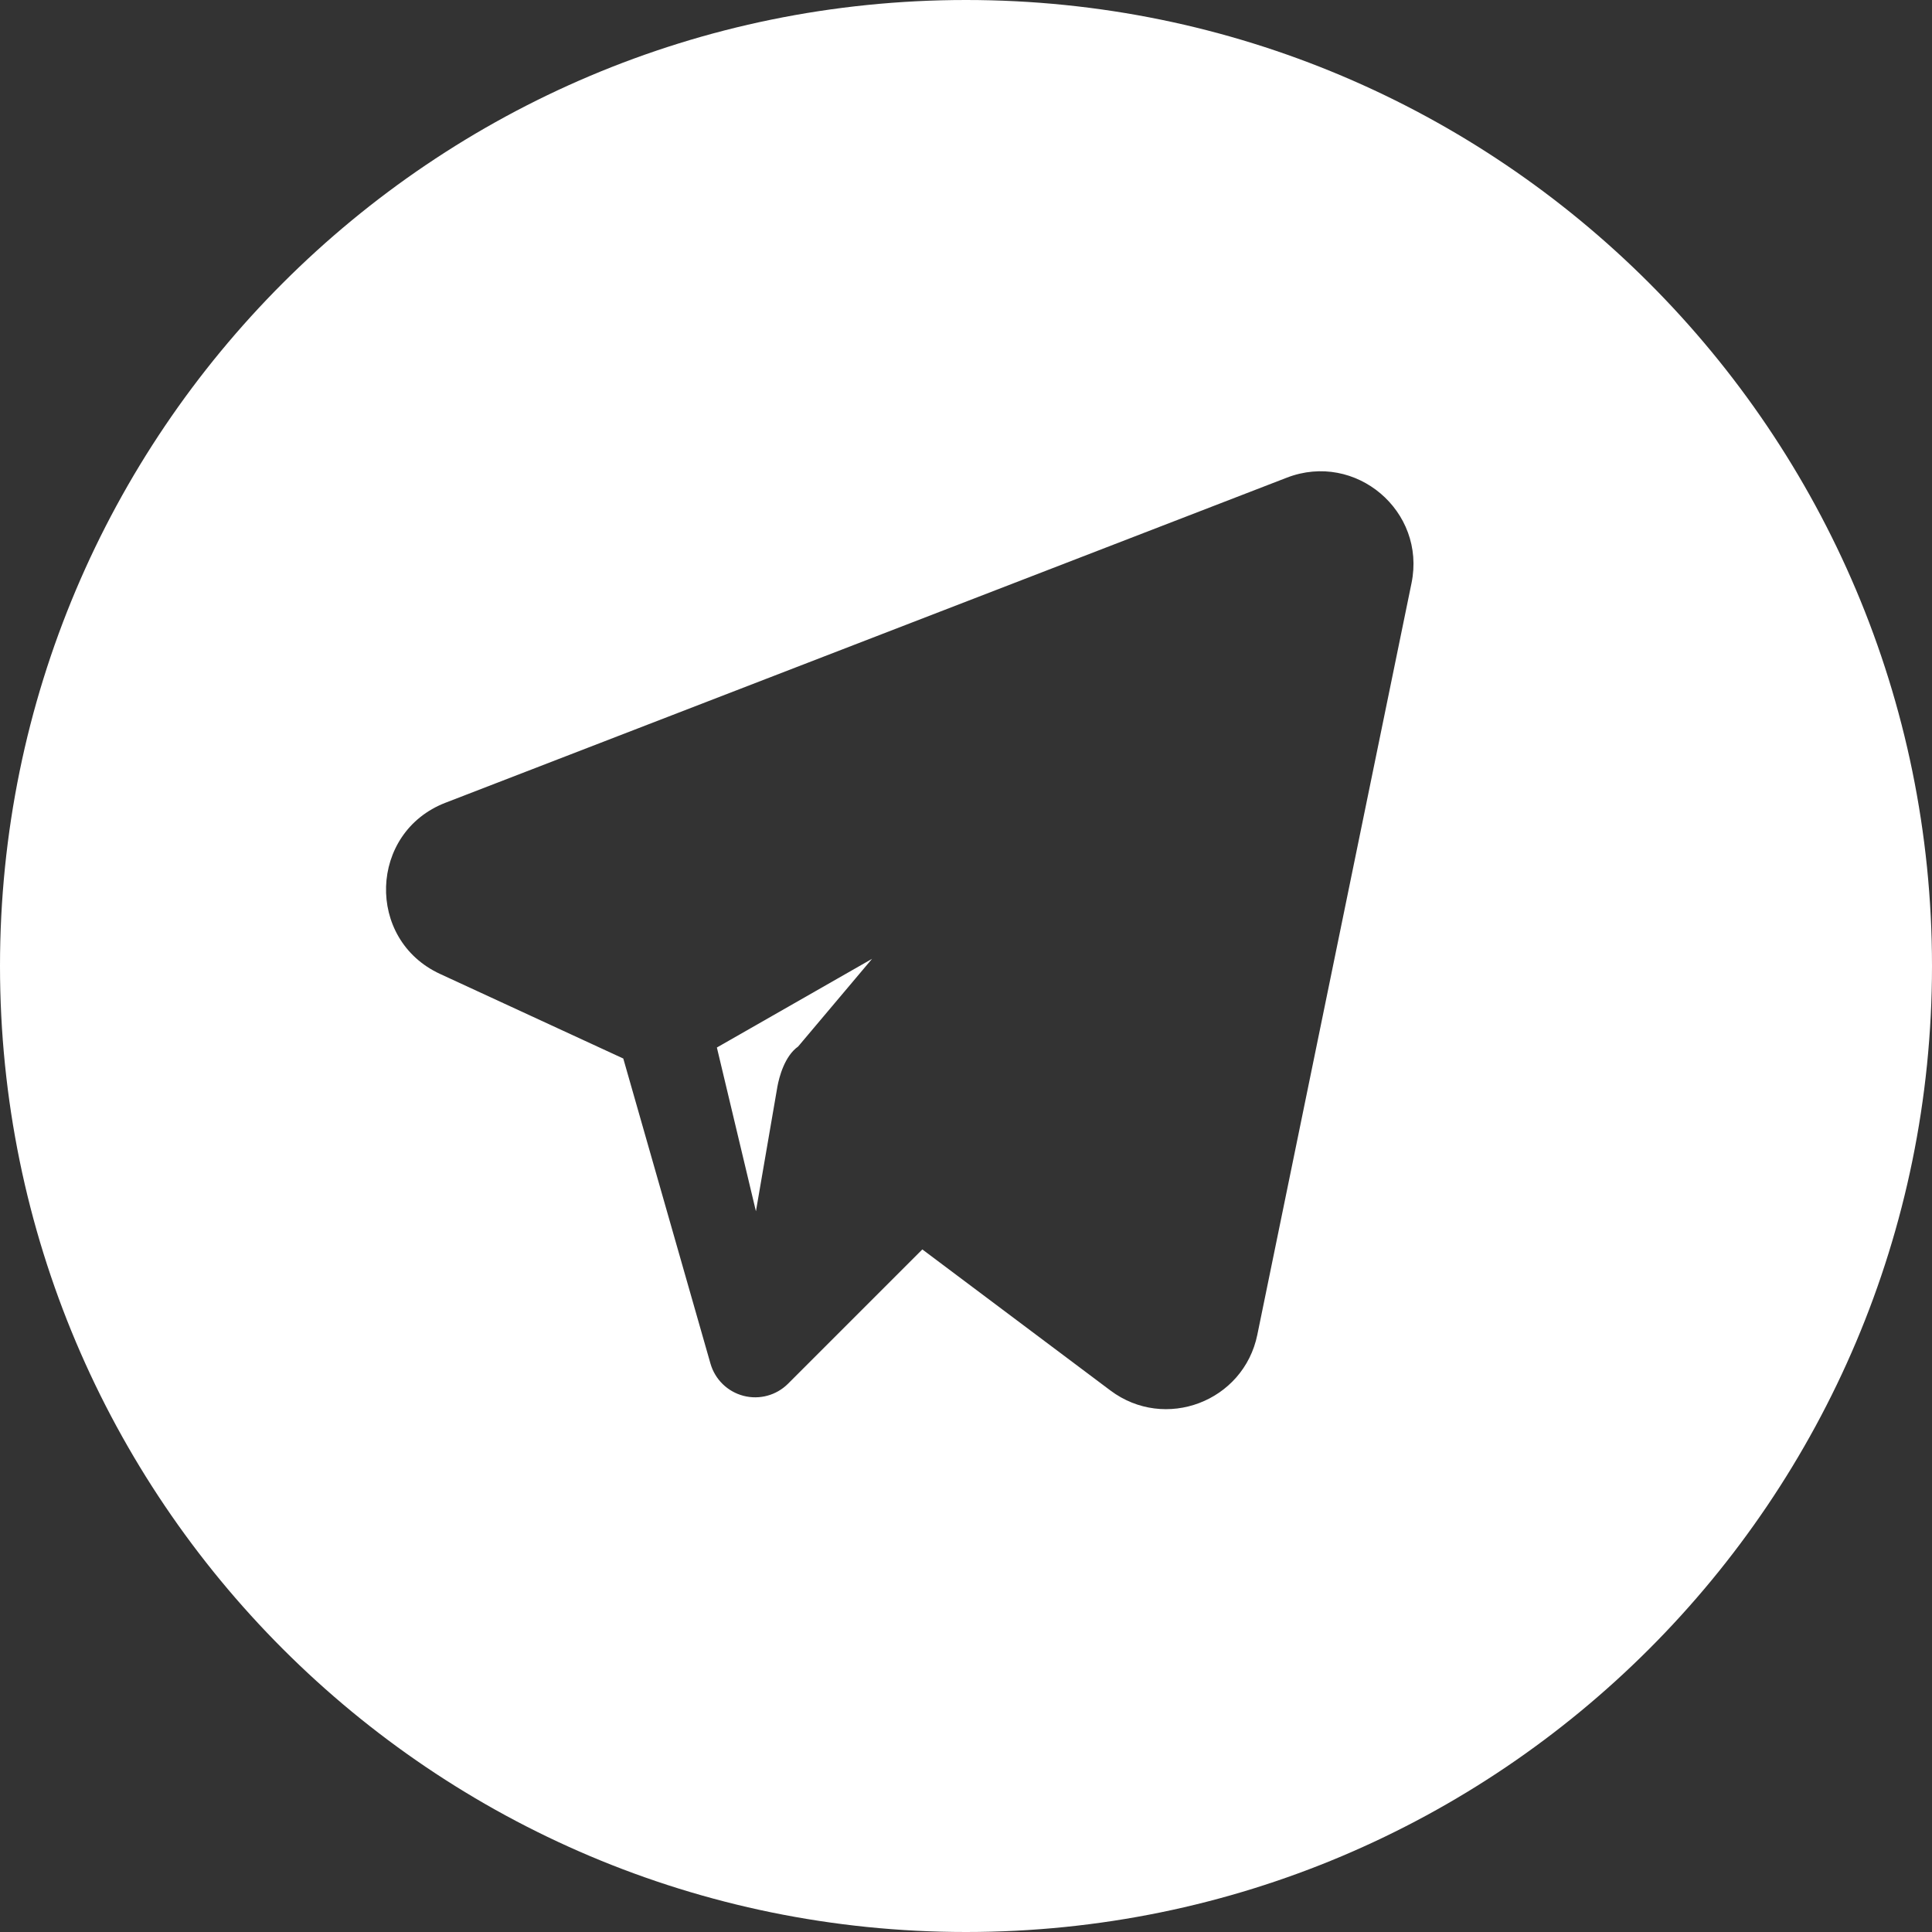 <?xml version="1.0" encoding="UTF-8"?> <svg xmlns="http://www.w3.org/2000/svg" width="90" height="90" viewBox="0 0 90 90" fill="none"><rect x="0" y="0" width="90" height="90" fill="#333333" stroke="none"/><path d="M45 0C69.853 0 90 20.147 90 45C90 69.853 69.853 90 45 90C20.147 90 0 69.853 0 45C0 20.147 20.147 0 45 0ZM65.754 27.164C66.443 23.806 63.145 21.016 59.947 22.251L20.754 37.394C17.183 38.773 17.025 43.766 20.5 45.37L29.035 49.31L33.096 63.52C33.307 64.259 33.893 64.831 34.636 65.023C35.379 65.216 36.168 65.001 36.711 64.458L42.966 58.203L51.727 64.774C54.27 66.682 57.933 65.292 58.571 62.178L65.754 27.164ZM37.18 48.751C36.546 49.199 36.293 50.187 36.214 50.621L35.214 56.426L33.395 48.797L40.623 44.667L37.18 48.751Z" fill="white"></path></svg> 